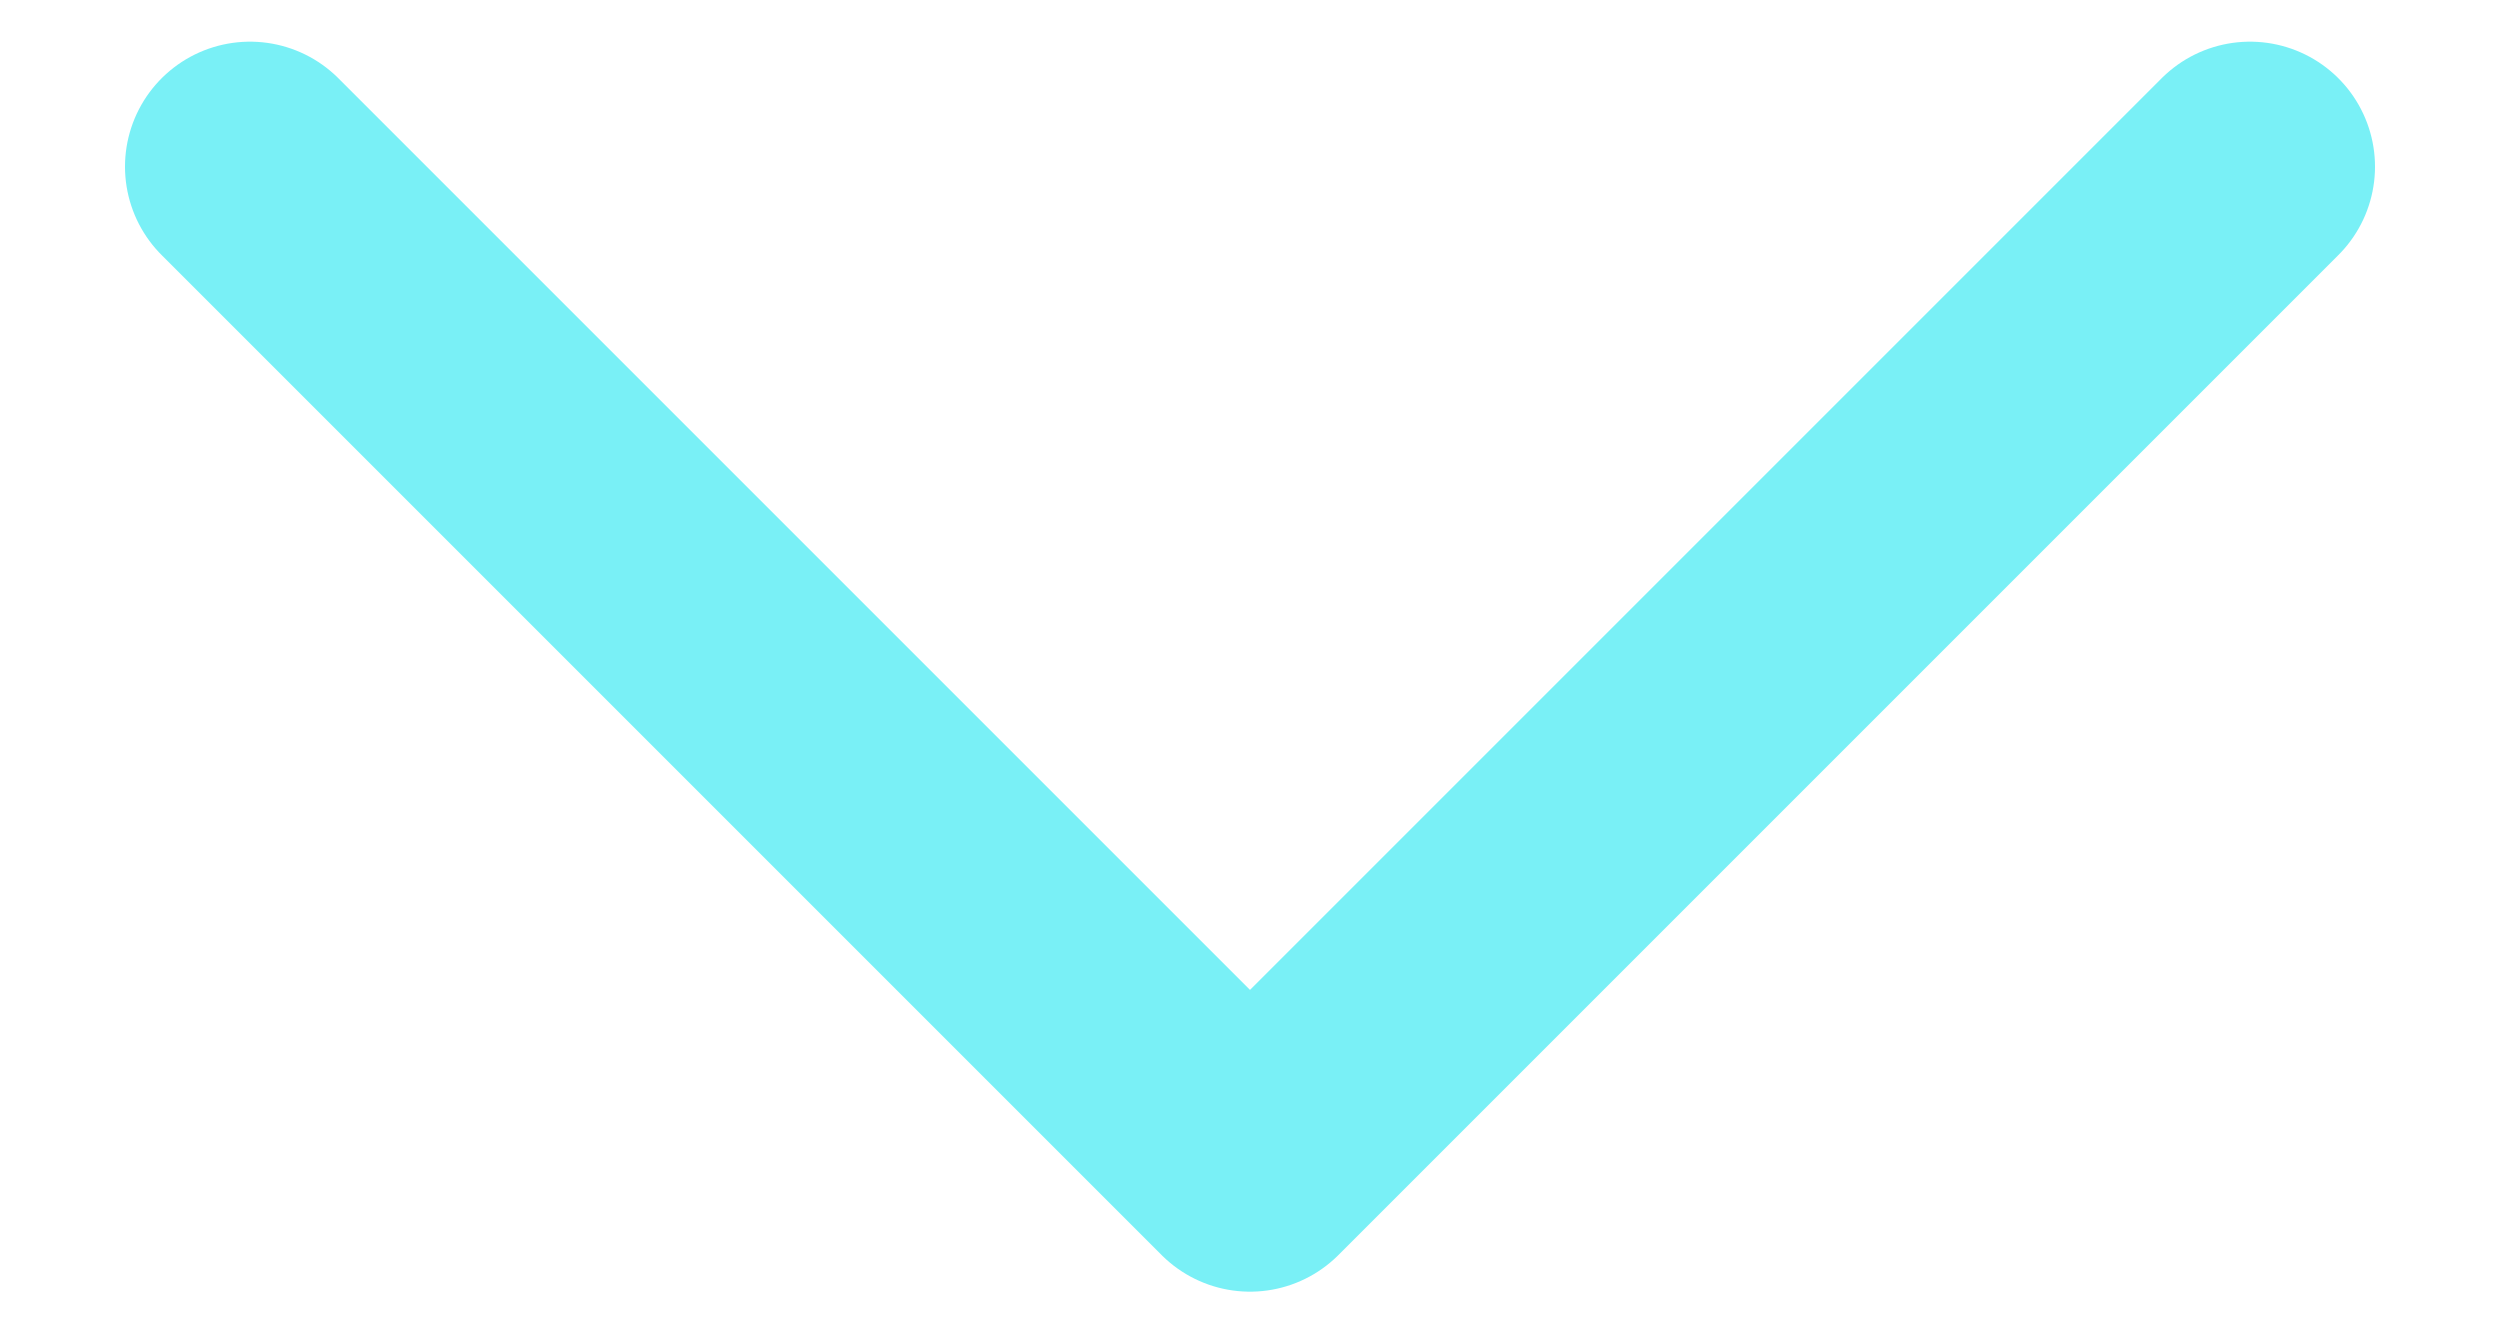 <svg width="15" height="8" viewBox="0 0 15 8" fill="none" xmlns="http://www.w3.org/2000/svg">
<path d="M1.5 1L7.5 7L13.5 1" stroke="#79F0F6" stroke-width="1.5" stroke-linecap="round" stroke-linejoin="round"/>
</svg>
